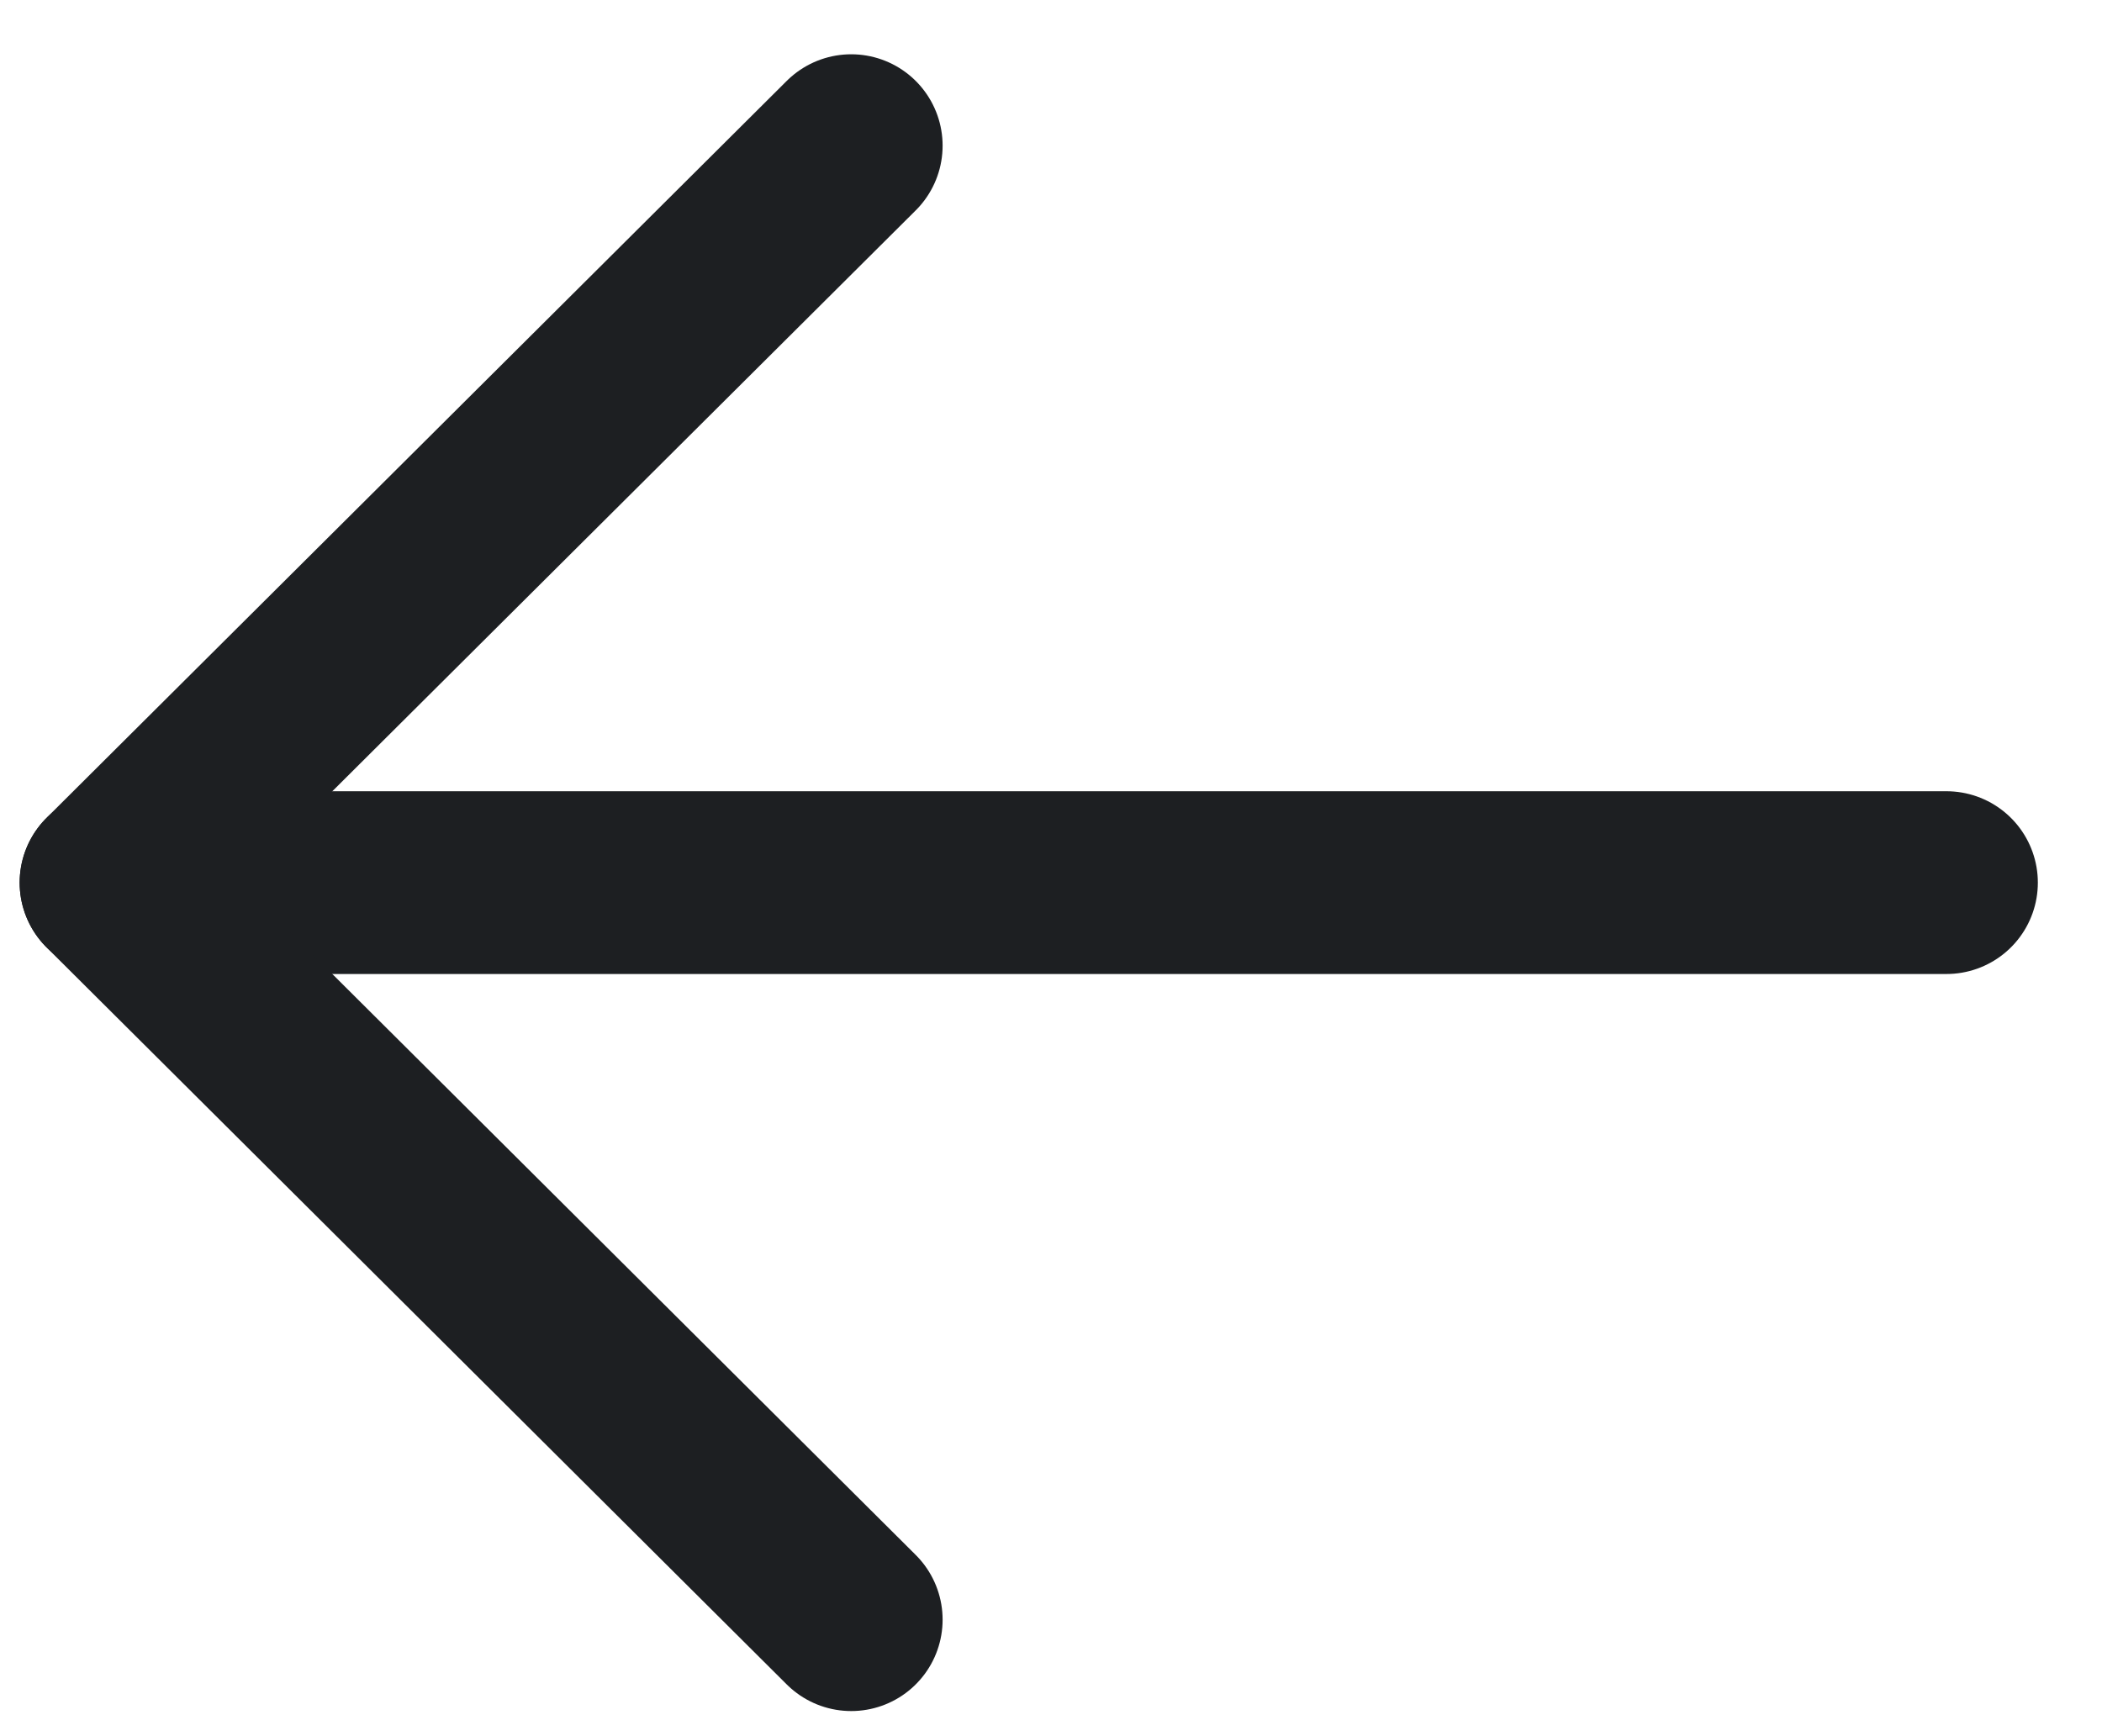 <svg width="23" height="19" viewBox="0 0 23 19" fill="none" xmlns="http://www.w3.org/2000/svg">
<path d="M1.215 9.659L21.298 9.659" stroke="#1D1F22" stroke-width="2" stroke-linecap="round" stroke-linejoin="round"/>
<path d="M9.314 1.594L1.215 9.659L9.314 17.725" stroke="#1D1F22" stroke-width="2" stroke-linecap="round" stroke-linejoin="round"/>
</svg>

